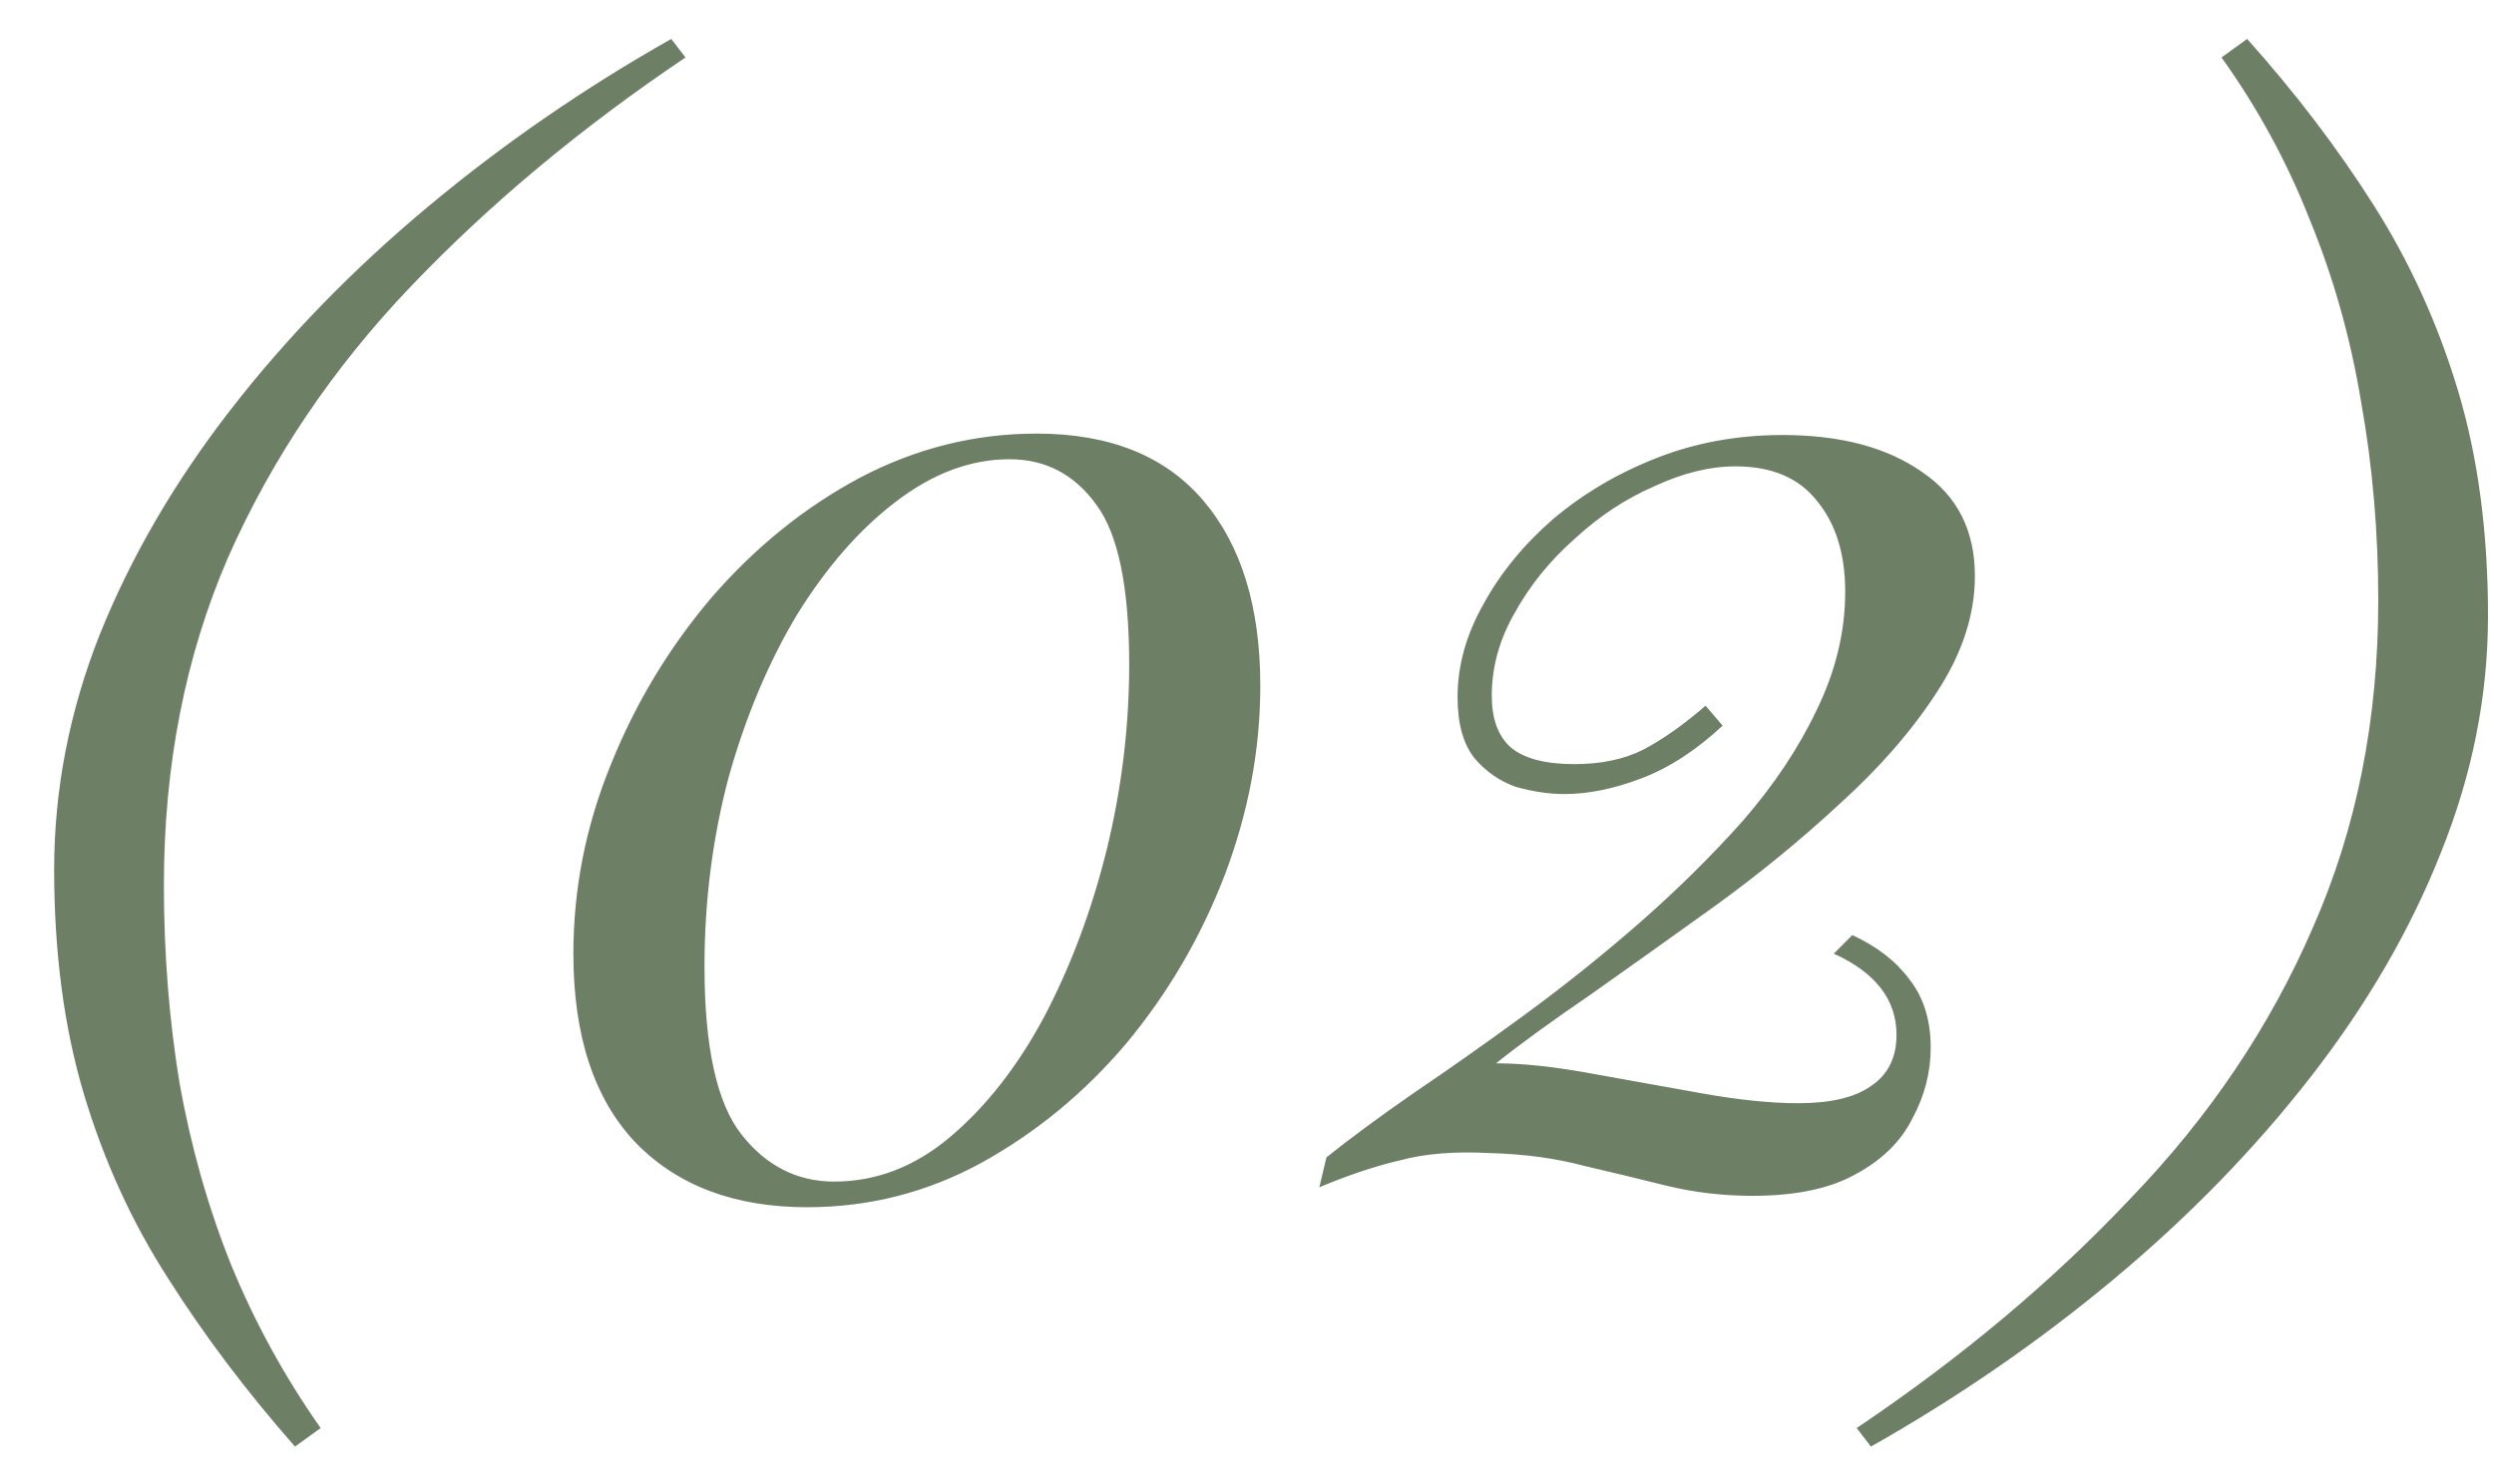 <?xml version="1.0" encoding="UTF-8"?> <svg xmlns="http://www.w3.org/2000/svg" width="42" height="25" viewBox="0 0 42 25" fill="none"><path d="M4.968 24.368C4.152 23.44 3.44 22.496 2.832 21.536C2.224 20.592 1.752 19.56 1.416 18.44C1.08 17.32 0.912 16.056 0.912 14.648C0.912 13.304 1.168 11.984 1.68 10.688C2.208 9.376 2.944 8.112 3.888 6.896C4.832 5.68 5.936 4.544 7.2 3.488C8.464 2.432 9.832 1.488 11.304 0.656L11.544 0.968C9.784 2.152 8.24 3.44 6.912 4.832C5.6 6.208 4.576 7.728 3.84 9.392C3.12 11.056 2.76 12.896 2.76 14.912C2.76 16.064 2.848 17.176 3.024 18.248C3.216 19.32 3.504 20.336 3.888 21.296C4.288 22.272 4.792 23.192 5.4 24.056L4.968 24.368ZM17.456 7.304C18.688 7.304 19.624 7.68 20.264 8.432C20.904 9.184 21.224 10.224 21.224 11.552C21.224 12.624 21.024 13.688 20.624 14.744C20.224 15.784 19.672 16.728 18.968 17.576C18.264 18.408 17.448 19.08 16.52 19.592C15.608 20.088 14.632 20.336 13.592 20.336C12.376 20.336 11.416 19.976 10.712 19.256C10.008 18.52 9.656 17.456 9.656 16.064C9.656 14.976 9.864 13.92 10.28 12.896C10.696 11.856 11.264 10.912 11.984 10.064C12.72 9.216 13.552 8.544 14.48 8.048C15.424 7.552 16.416 7.304 17.456 7.304ZM17 7.736C16.344 7.736 15.704 7.976 15.08 8.456C14.472 8.92 13.92 9.552 13.424 10.352C12.944 11.152 12.56 12.064 12.272 13.088C12 14.112 11.864 15.176 11.864 16.28C11.864 17.64 12.072 18.584 12.488 19.112C12.904 19.64 13.424 19.904 14.048 19.904C14.752 19.904 15.4 19.656 15.992 19.16C16.6 18.648 17.128 17.976 17.576 17.144C18.024 16.296 18.376 15.36 18.632 14.336C18.888 13.296 19.016 12.248 19.016 11.192C19.016 9.896 18.832 9 18.464 8.504C18.096 7.992 17.608 7.736 17 7.736ZM30.018 7.328C30.994 7.328 31.778 7.536 32.37 7.952C32.962 8.352 33.258 8.936 33.258 9.704C33.258 10.36 33.042 11.016 32.61 11.672C32.194 12.312 31.65 12.936 30.978 13.544C30.322 14.152 29.618 14.728 28.866 15.272C28.13 15.8 27.434 16.296 26.778 16.76C26.122 17.208 25.594 17.592 25.194 17.912C25.642 17.912 26.17 17.968 26.778 18.08C27.402 18.192 28.026 18.304 28.65 18.416C29.274 18.528 29.818 18.584 30.282 18.584C30.826 18.584 31.234 18.488 31.506 18.296C31.794 18.104 31.938 17.816 31.938 17.432C31.938 16.84 31.586 16.384 30.882 16.064L31.194 15.752C31.61 15.944 31.93 16.192 32.154 16.496C32.394 16.8 32.514 17.184 32.514 17.648C32.514 18.064 32.41 18.464 32.202 18.848C32.01 19.232 31.69 19.544 31.242 19.784C30.81 20.024 30.234 20.144 29.514 20.144C29.018 20.144 28.538 20.088 28.074 19.976C27.626 19.864 27.162 19.752 26.682 19.64C26.202 19.512 25.674 19.44 25.098 19.424C24.506 19.392 24.002 19.432 23.586 19.544C23.17 19.64 22.714 19.792 22.218 20L22.338 19.496C22.738 19.176 23.226 18.816 23.802 18.416C24.394 18.016 25.018 17.576 25.674 17.096C26.33 16.616 26.97 16.104 27.594 15.56C28.234 15 28.818 14.424 29.346 13.832C29.874 13.224 30.29 12.6 30.594 11.96C30.914 11.304 31.074 10.64 31.074 9.968C31.074 9.328 30.914 8.816 30.594 8.432C30.29 8.048 29.834 7.856 29.226 7.856C28.794 7.856 28.338 7.968 27.858 8.192C27.378 8.4 26.93 8.696 26.514 9.08C26.098 9.448 25.762 9.864 25.506 10.328C25.25 10.776 25.122 11.24 25.122 11.72C25.122 12.104 25.226 12.392 25.434 12.584C25.658 12.776 26.018 12.872 26.514 12.872C26.962 12.872 27.346 12.792 27.666 12.632C28.002 12.456 28.354 12.208 28.722 11.888L29.01 12.224C28.562 12.64 28.106 12.936 27.642 13.112C27.178 13.288 26.746 13.376 26.346 13.376C26.09 13.376 25.818 13.336 25.53 13.256C25.258 13.16 25.026 13 24.834 12.776C24.642 12.536 24.546 12.192 24.546 11.744C24.546 11.216 24.69 10.696 24.978 10.184C25.266 9.656 25.658 9.176 26.154 8.744C26.666 8.312 27.25 7.968 27.906 7.712C28.562 7.456 29.266 7.328 30.018 7.328ZM37.843 0.656C38.659 1.568 39.371 2.504 39.979 3.464C40.587 4.424 41.059 5.464 41.395 6.584C41.731 7.704 41.899 8.968 41.899 10.376C41.899 11.72 41.635 13.048 41.107 14.36C40.595 15.656 39.867 16.912 38.923 18.128C37.979 19.344 36.875 20.48 35.611 21.536C34.347 22.592 32.979 23.536 31.507 24.368L31.267 24.056C33.027 22.872 34.563 21.584 35.875 20.192C37.203 18.816 38.227 17.296 38.947 15.632C39.683 13.968 40.051 12.128 40.051 10.112C40.051 8.96 39.955 7.848 39.763 6.776C39.587 5.704 39.299 4.68 38.899 3.704C38.515 2.728 38.019 1.816 37.411 0.968L37.843 0.656Z" fill="#6D7F65"></path></svg> 
